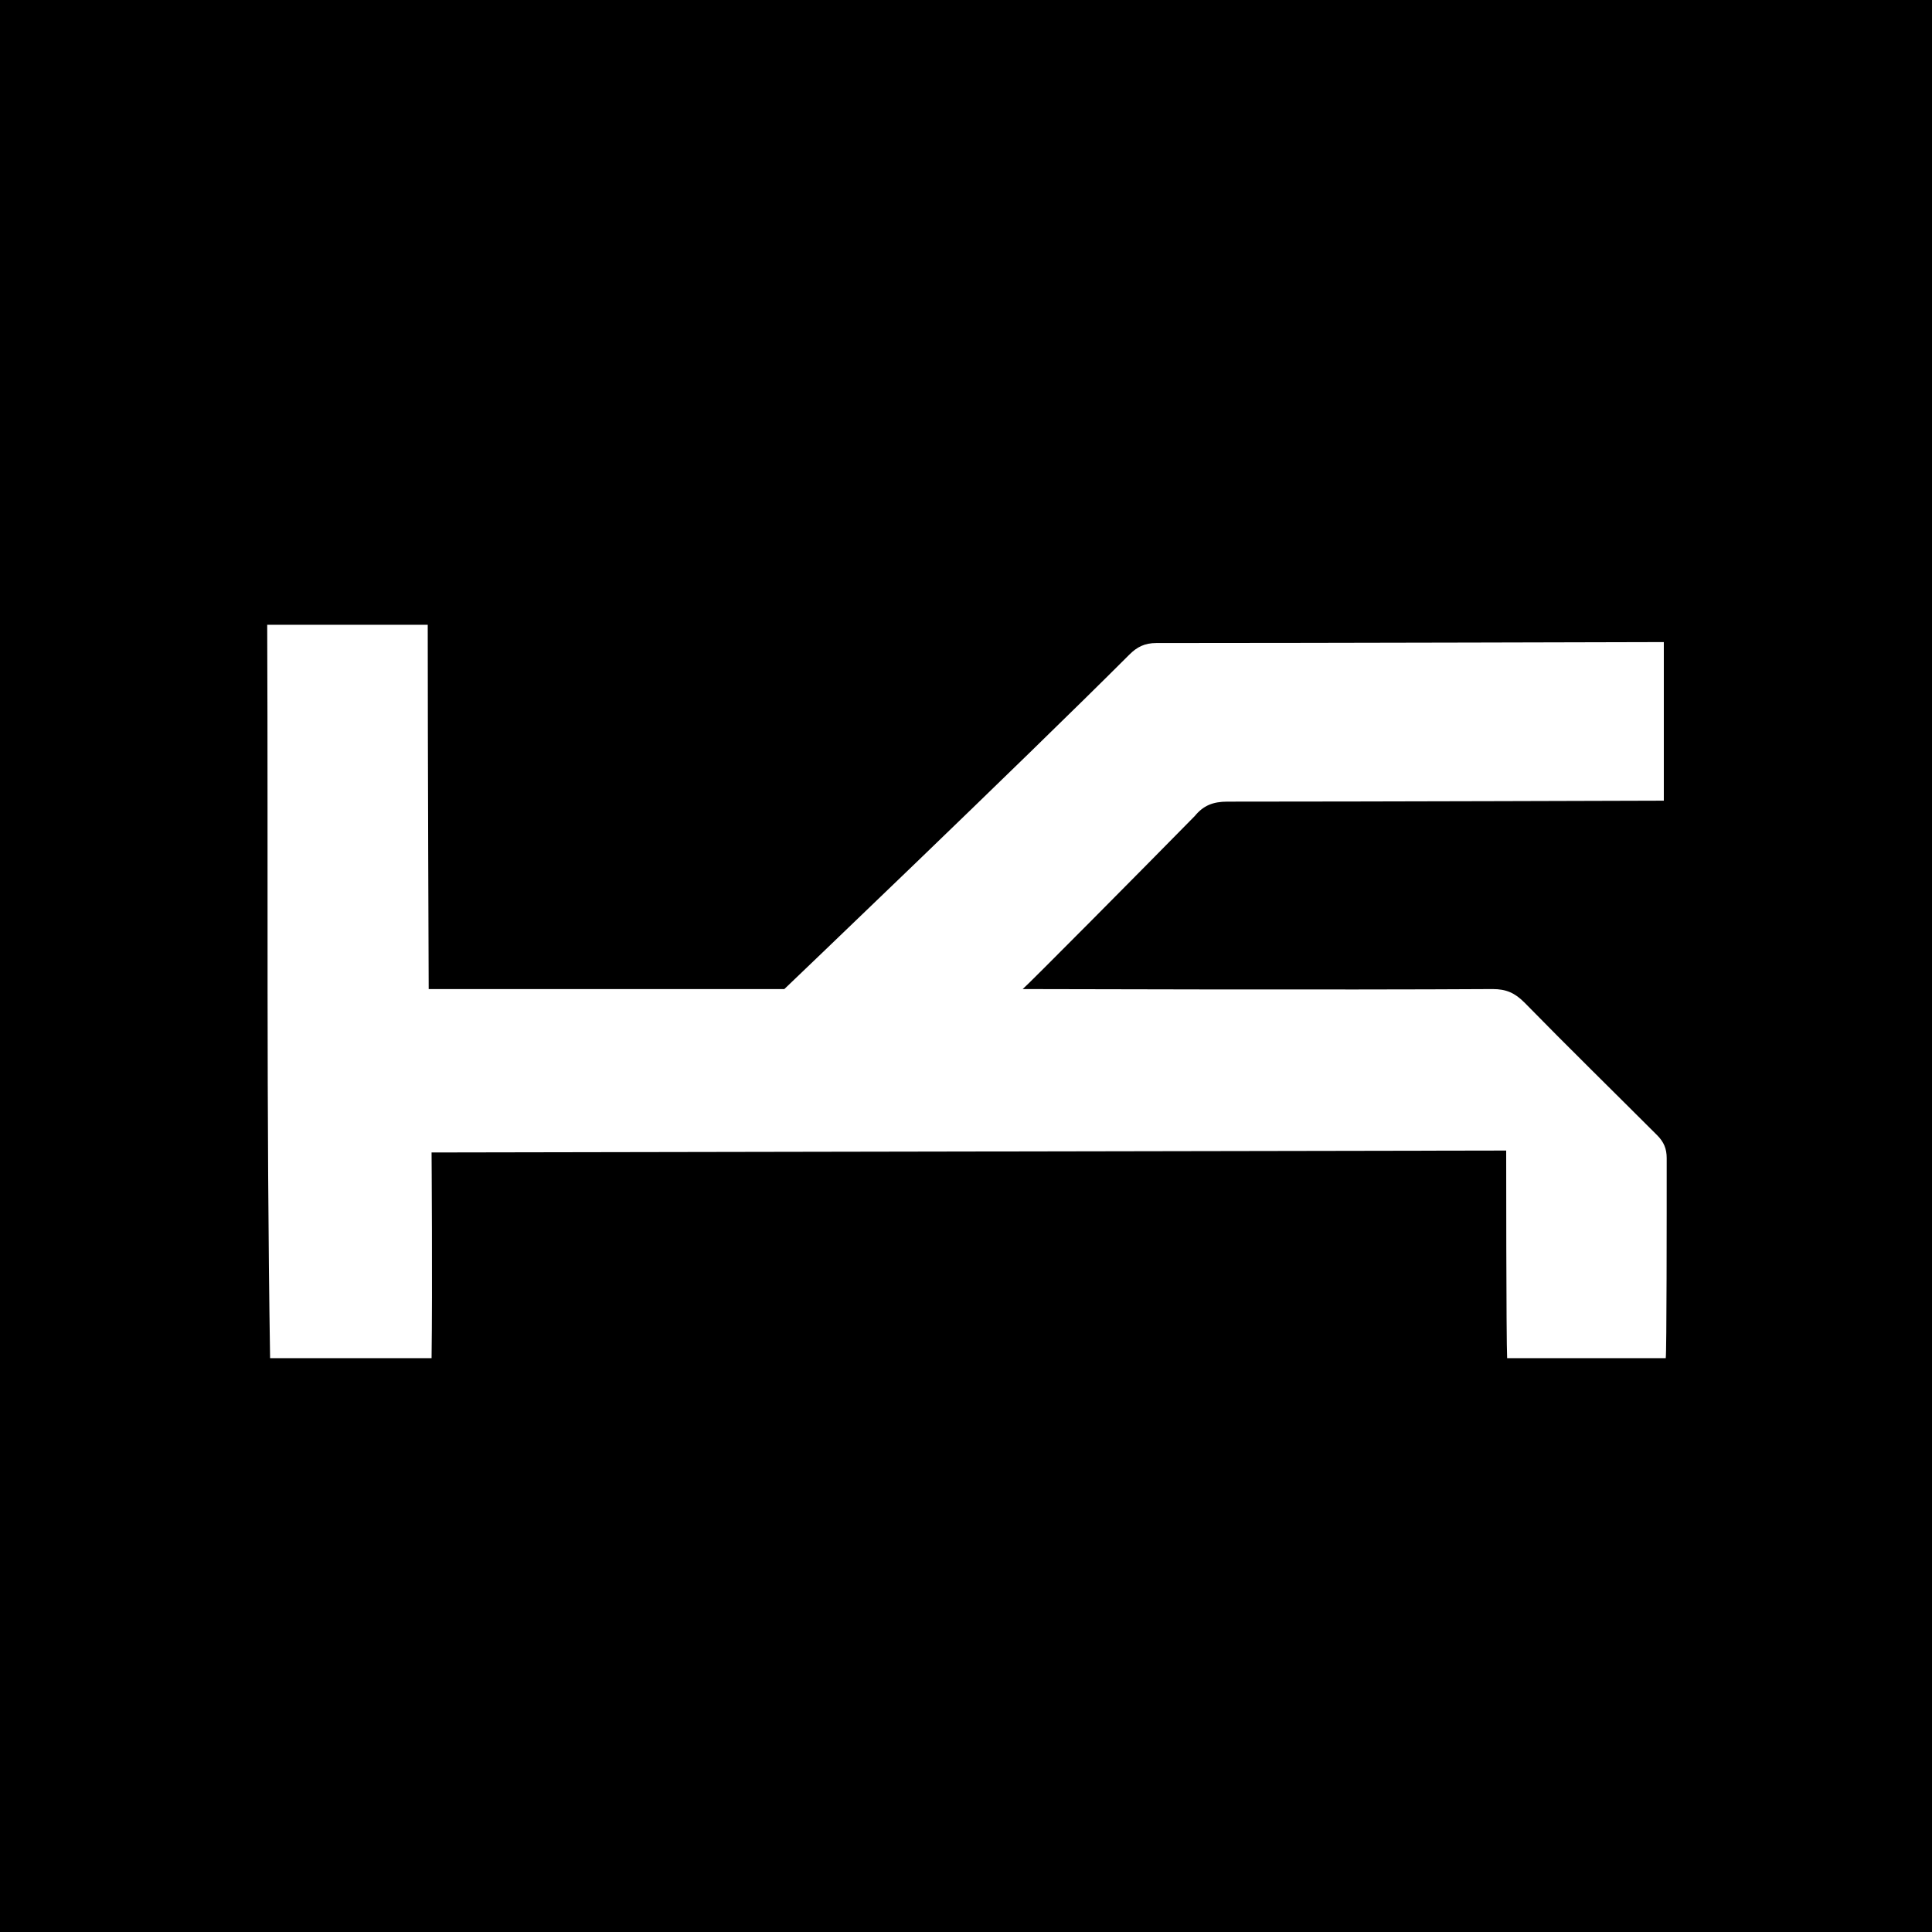 <?xml version="1.0" encoding="UTF-8"?>
<svg data-bbox="0 0 201 201" viewBox="0 0 201 201" xmlns="http://www.w3.org/2000/svg" data-type="color">
    <g>
        <path d="M201 0v201H0V0h201z" fill="#000000" data-color="1"/>
        <path d="M27.8 65h16.7c0 12.7.1 37.9.1 37.9h37s24.6-23.5 35.9-34.8c.8-.8 1.6-1.2 2.8-1.2 17 0 52.8-.1 52.8-.1v16.5s-30.8.1-45.4.1c-1.5 0-2.5.4-3.4 1.5-5.5 5.6-17.2 17.4-17.9 18 .9 0 33.2.1 48.9 0 1.4 0 2.3.4 3.3 1.4 4.5 4.6 9.2 9.2 13.8 13.8.7.7 1 1.4 1 2.4 0 6.1 0 20.2-.1 20.8h-16.5c-.1-1.8-.1-21.6-.1-21.6l-111.8.2s.1 14.2 0 21.4H28.1c-.4-25.4-.2-50.9-.3-76.3" fill="#ffffff" data-color="2"/>
    </g>
</svg>
